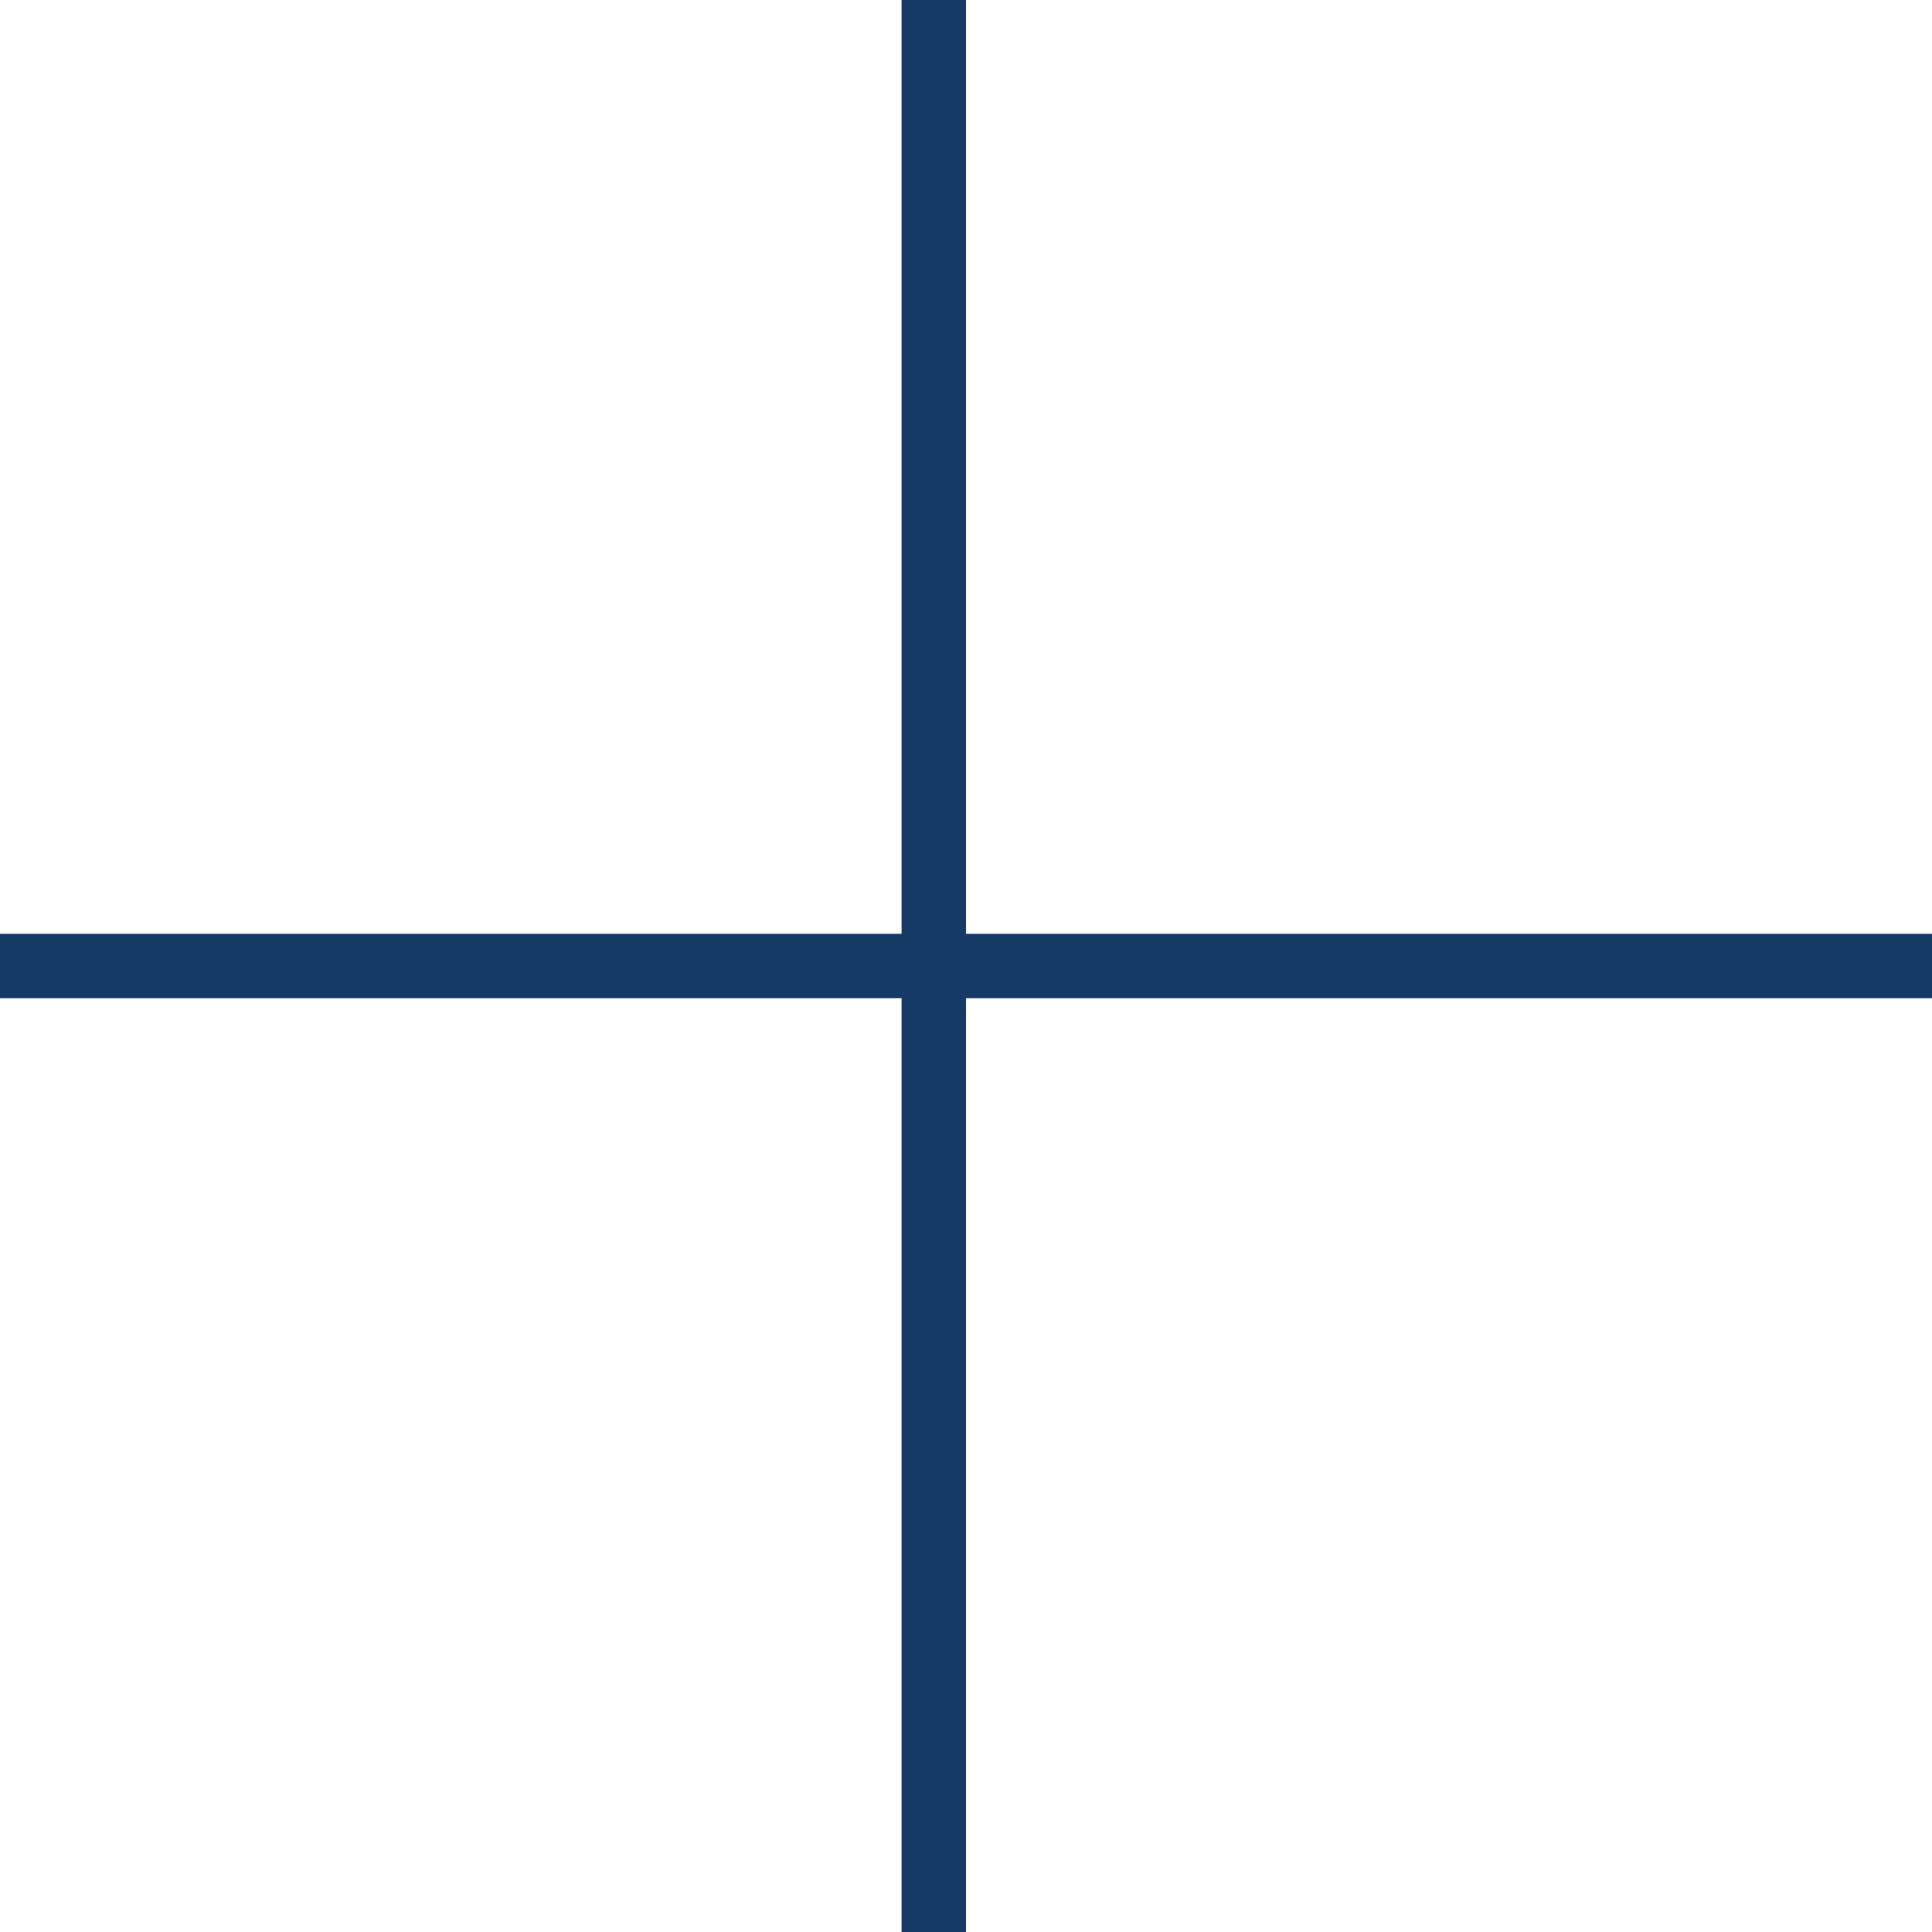 <?xml version="1.0" encoding="UTF-8"?> <svg xmlns="http://www.w3.org/2000/svg" width="60" height="60" viewBox="0 0 60 60" fill="none"> <path d="M29 0V60" stroke="#173B67" stroke-width="2"></path> <path d="M0 30L60 30" stroke="#173B67" stroke-width="2"></path> </svg> 